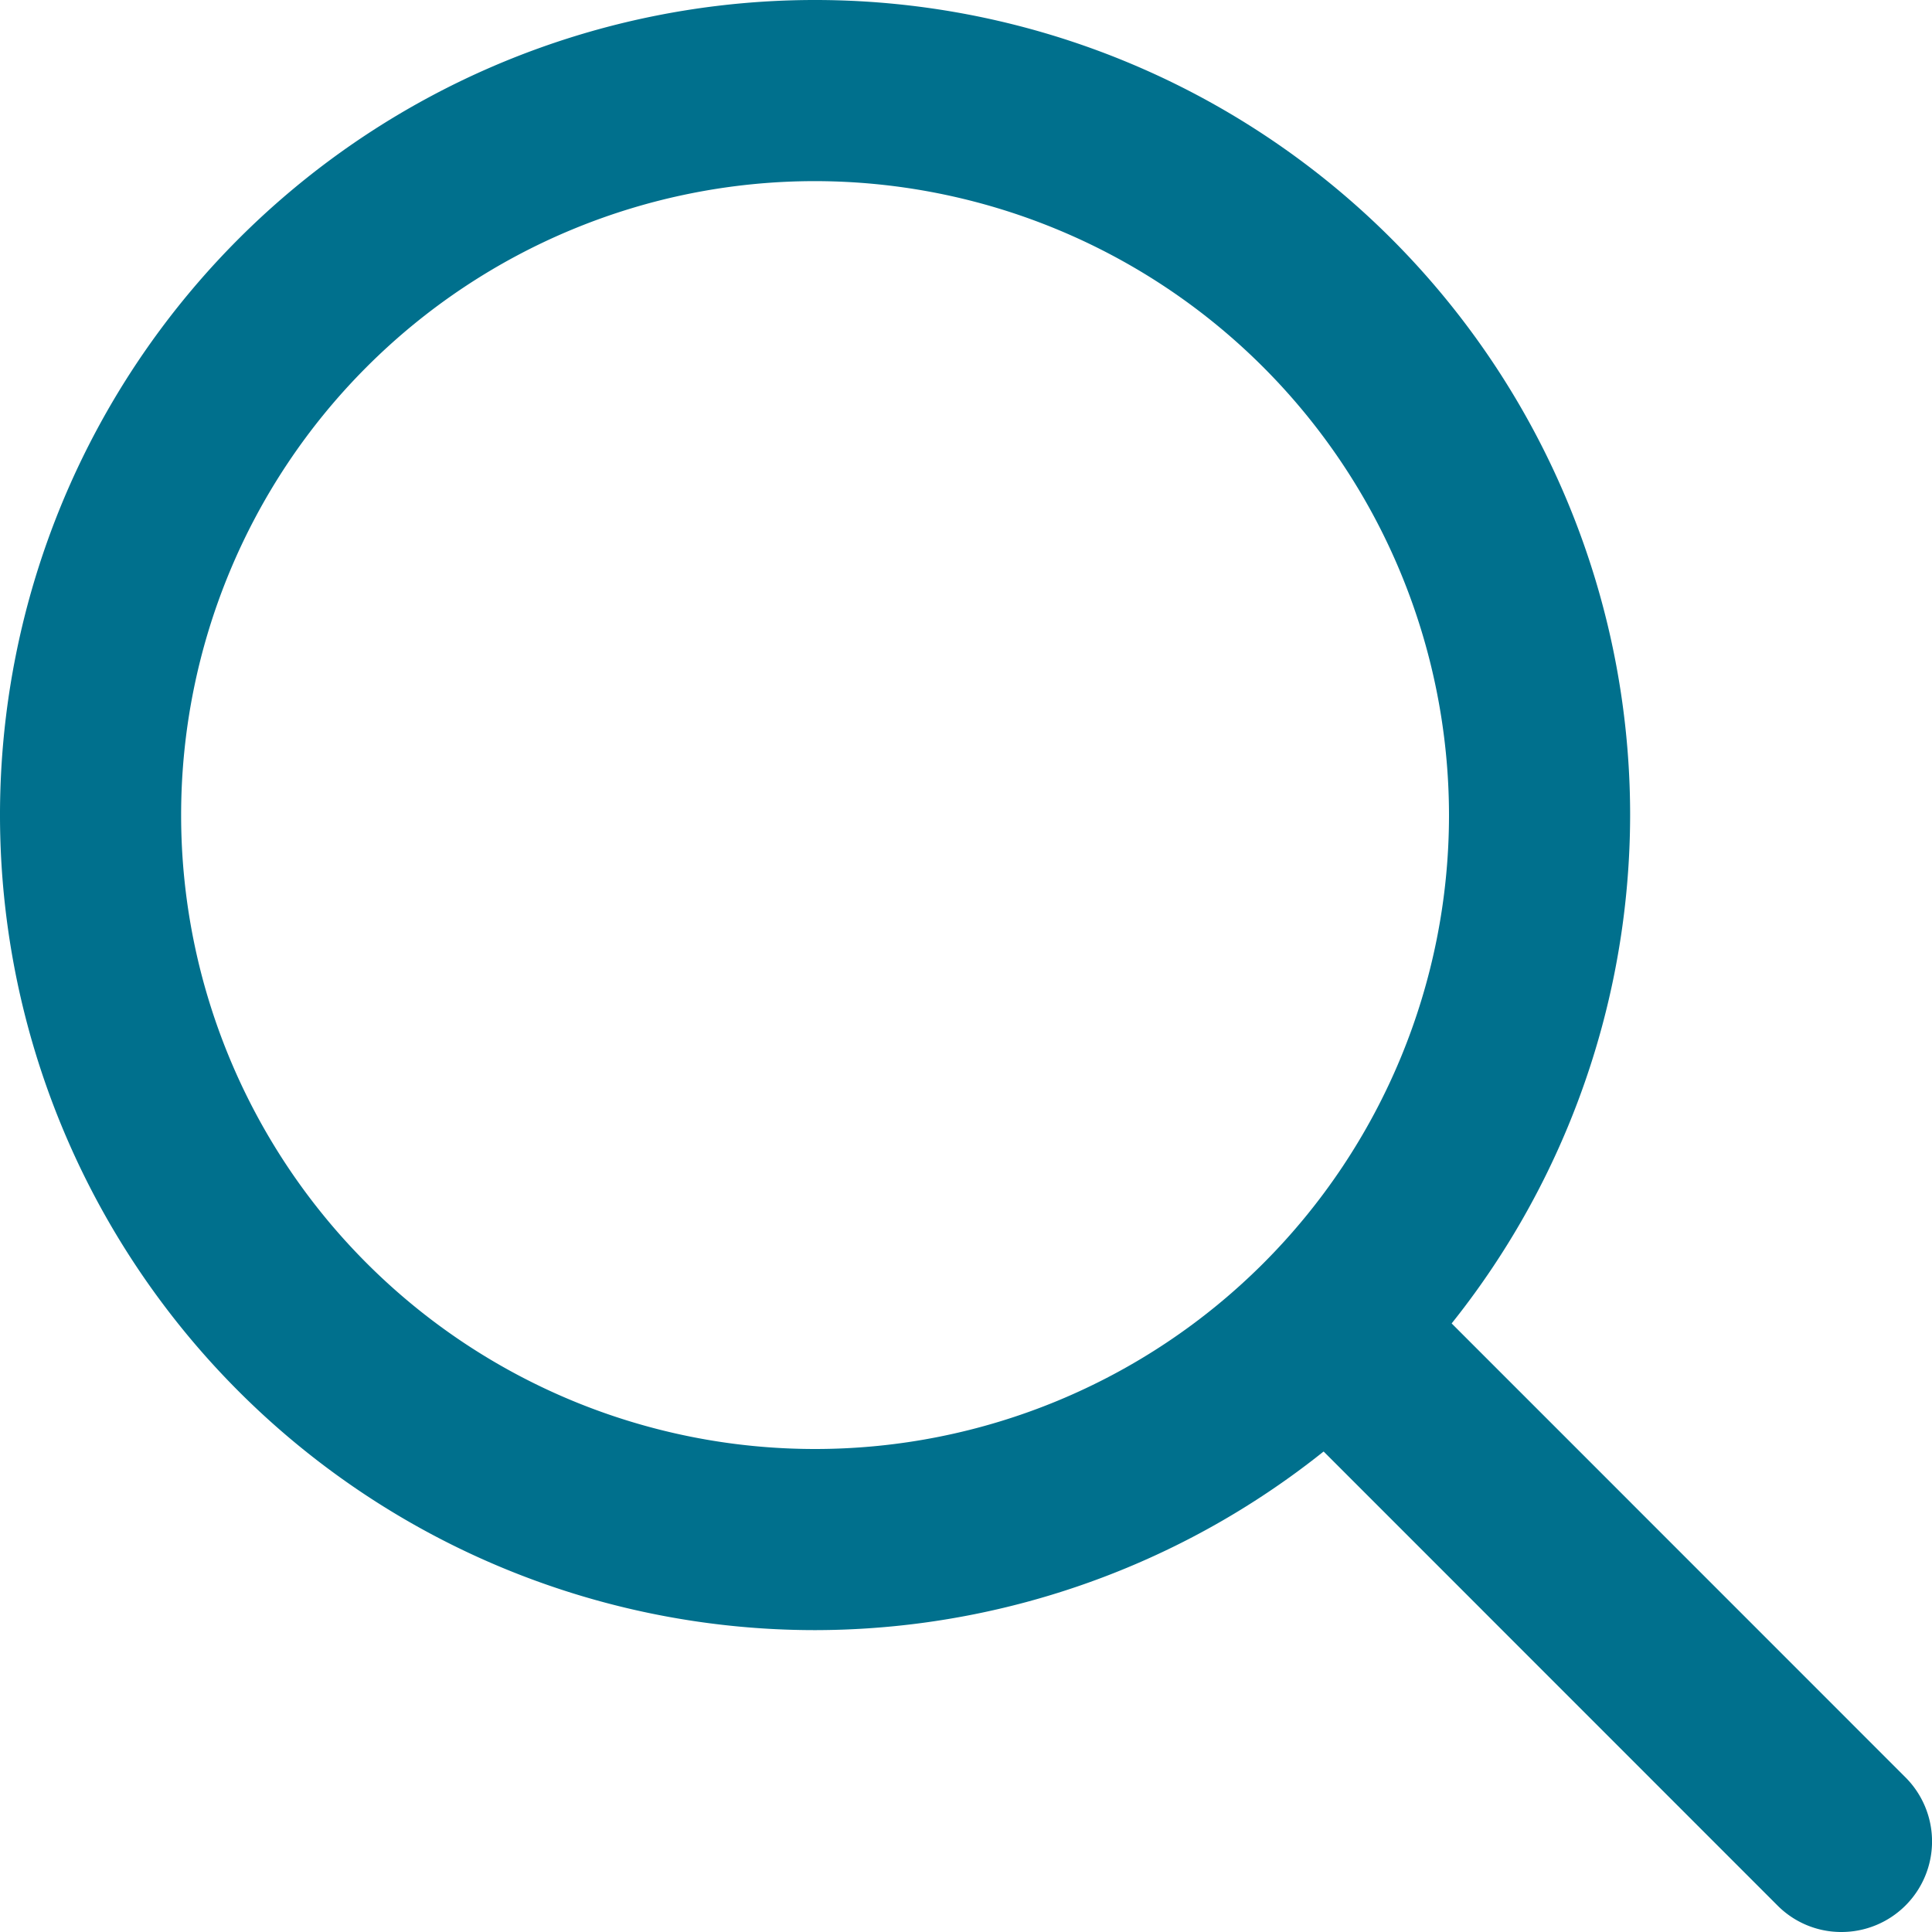 <svg xmlns="http://www.w3.org/2000/svg" width="16" height="16" viewBox="0 0 16 16">
  <g id="search_icon" data-name="search icon" transform="translate(-72.195 -20.712)">
    <path id="search_icon_5397" data-name="search_icon 5397" d="M78.945,34.212a6.75,6.75,0,1,1,6.75-6.75A6.758,6.758,0,0,1,78.945,34.212Zm0-12a5.25,5.25,0,1,0,5.25,5.25A5.256,5.256,0,0,0,78.945,22.212Z" fill="#00708d"/>
    <path id="search_icon_5398" data-name="search_icon 5398" d="M87.445,36.712a.744.744,0,0,1-.53-.22l-4.259-4.26a.75.75,0,0,1,1.061-1.06l4.259,4.26a.75.75,0,0,1-.531,1.28Z" fill="#00708d"/>
  </g>
</svg>
